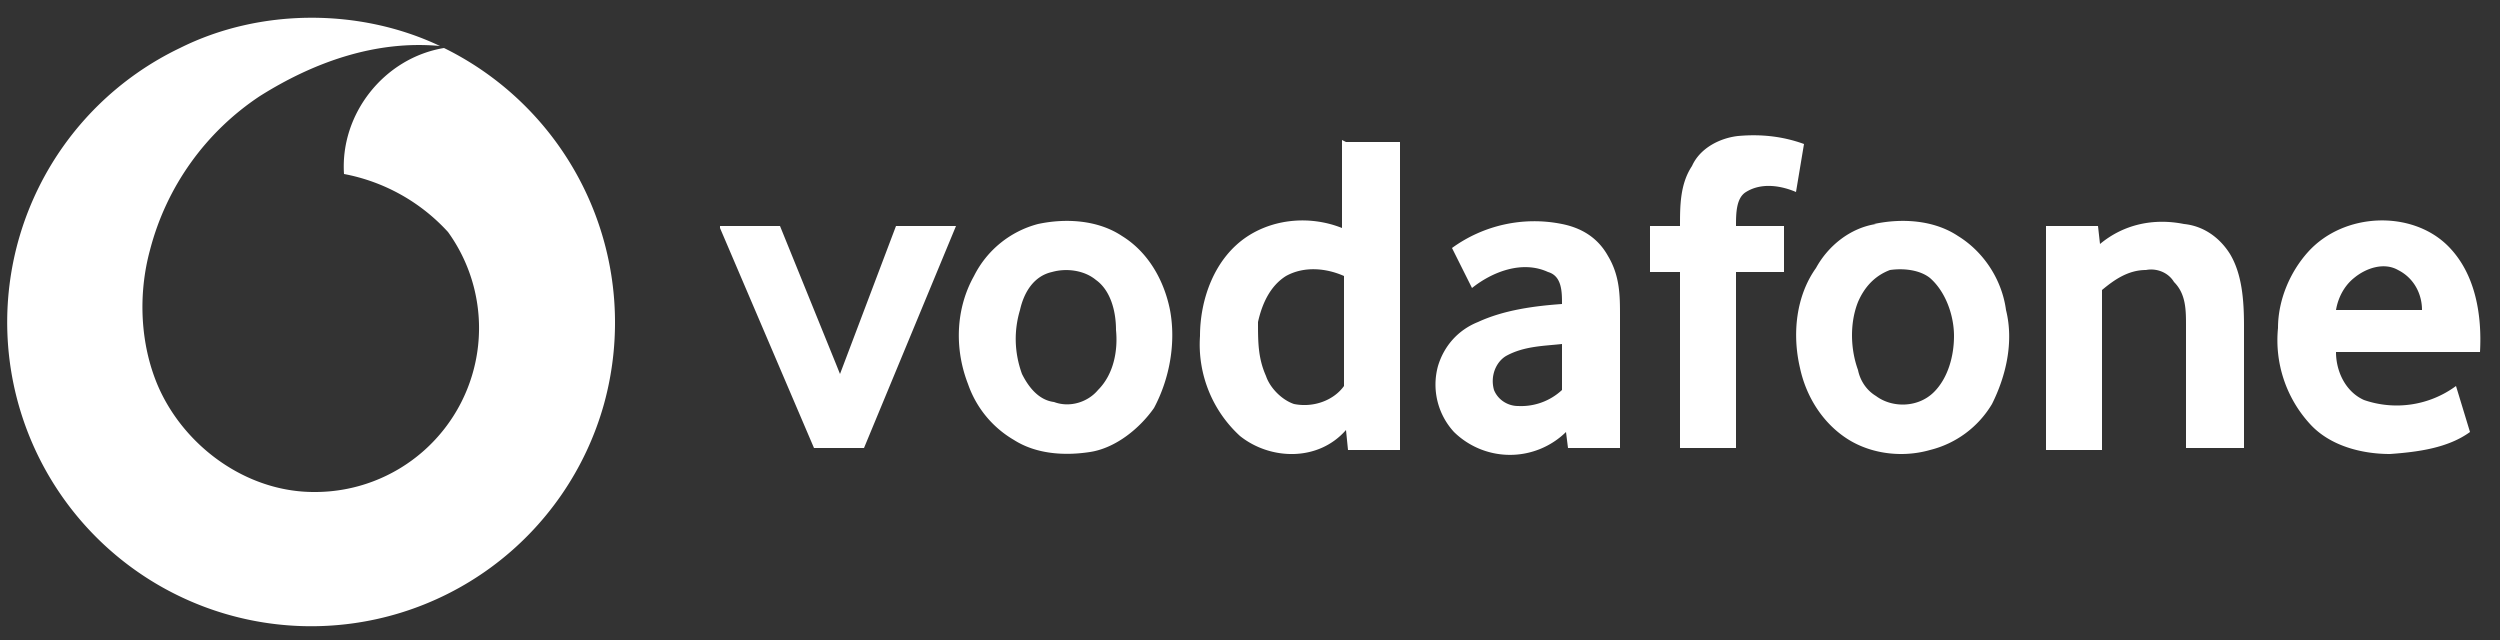 <svg width="125" height="32" xmlns="http://www.w3.org/2000/svg"><rect width="100%" height="100%" fill="#333333" stroke="none"/><g fill="#FFF" fill-rule="evenodd"><path d="M9 2.4c4-2 9-2 13-.1-3.2-.3-6.3.8-9 2.5a13.2 13.2 0 00-5.5 7.7c-.6 2.2-.5 4.7.4 6.8 1.3 3 4.4 5.3 7.8 5.3a8.2 8.2 0 006.7-13 9.4 9.4 0 00-5.2-2.9c-.2-3 2-5.8 5-6.3a15.3 15.3 0 018 17.8A15.2 15.2 0 119 2.4M84.6 8.3c.4-.9 1.4-1.4 2.3-1.5 1.1-.1 2.2 0 3.3.4l-.4 2.4c-.7-.3-1.7-.5-2.5 0-.5.3-.5 1.1-.5 1.7h2.4v2.3h-2.4v8.8H84v-8.8h-1.5v-2.3H84c0-1 0-2.1.6-3M64.3 13.8c-.8.5-1.2 1.4-1.4 2.3 0 1 0 1.8.4 2.7.2.6.8 1.2 1.4 1.4 1 .2 2-.2 2.5-.9v-5.5c-.9-.4-2-.5-2.9 0m3-6.7H70v15.4h-2.6l-.1-1c-1.4 1.6-3.8 1.5-5.3.3a6.2 6.2 0 01-2-5c0-1.8.7-3.9 2.4-5 1.4-.9 3.2-1 4.7-.4V7M52.6 13.6c-.9.2-1.4 1-1.6 1.9-.3 1-.3 2.1.1 3.2.3.6.8 1.3 1.6 1.4.8.3 1.7 0 2.2-.6.8-.8 1-2 .9-3 0-1-.3-2-1-2.5-.6-.5-1.5-.6-2.2-.4m-.7-2.4c1.4-.3 3-.2 4.2.6 1.3.8 2.1 2.2 2.4 3.7.3 1.6 0 3.4-.8 4.9-.7 1-1.9 2-3.2 2.2-1.3.2-2.7.1-3.8-.6a5.2 5.2 0 01-2.3-2.8c-.7-1.8-.6-3.8.3-5.4a5 5 0 013.2-2.6M75.3 17.8c-.5.3-.8 1-.6 1.7.2.5.7.8 1.2.8a3 3 0 002.2-.8v-2.3c-.9.1-1.9.1-2.8.6m-2.7-5.4a7 7 0 015.5-1.2c1 .2 1.8.7 2.3 1.6.6 1 .6 2 .6 3v6.6h-2.6l-.1-.8a4 4 0 01-5.6 0 3.5 3.5 0 01-.8-3.3c.3-1 1-1.8 2-2.2 1.3-.6 2.8-.8 4.2-.9 0-.6 0-1.4-.7-1.6-1.3-.6-2.8 0-3.8.8l-1-2M94.5 13.5c-.8.3-1.3.9-1.6 1.6-.4 1-.4 2.3 0 3.4.1.5.4 1 .9 1.3.8.6 2.1.6 2.9-.2.7-.7 1-1.8 1-2.8 0-1-.4-2.2-1.2-2.9-.5-.4-1.3-.5-2-.4m-.8-2.3c1.4-.3 3-.2 4.2.6 1.3.8 2.2 2.2 2.4 3.7.4 1.6 0 3.3-.7 4.7a5 5 0 01-3.1 2.3c-1.4.4-3 .2-4.2-.6-1.2-.8-2-2.1-2.3-3.5-.4-1.7-.2-3.6.8-5 .6-1.1 1.7-2 3-2.2M105 12.2c1.2-1 2.7-1.3 4.2-1 1 .1 1.8.7 2.3 1.5.6 1 .7 2.3.7 3.6v6.1h-2.9v-6.1c0-.8 0-1.6-.6-2.2-.3-.5-.9-.7-1.4-.6-.9 0-1.6.5-2.2 1v8h-2.8V11.3h2.6l.1.9M117.7 13.9c-.5.4-.8 1-.9 1.6h4.3c0-.8-.4-1.6-1.2-2-.7-.4-1.6-.1-2.2.4m-2.3-1.3c1.8-2 5.2-2.1 7-.3 1.4 1.4 1.7 3.5 1.6 5.3h-7.2c0 1 .5 2 1.4 2.4a5 5 0 004.6-.7l.7 2.3c-1.1.8-2.6 1-4 1.1-1.4 0-3-.4-4-1.5a6.2 6.2 0 01-1.6-4.8c0-1.4.6-2.8 1.5-3.8M36 11.3h3l2.8 6.9.2.5 2.8-7.4h3l-4.6 11.1h-2.5l-4.7-11"/></g></svg>